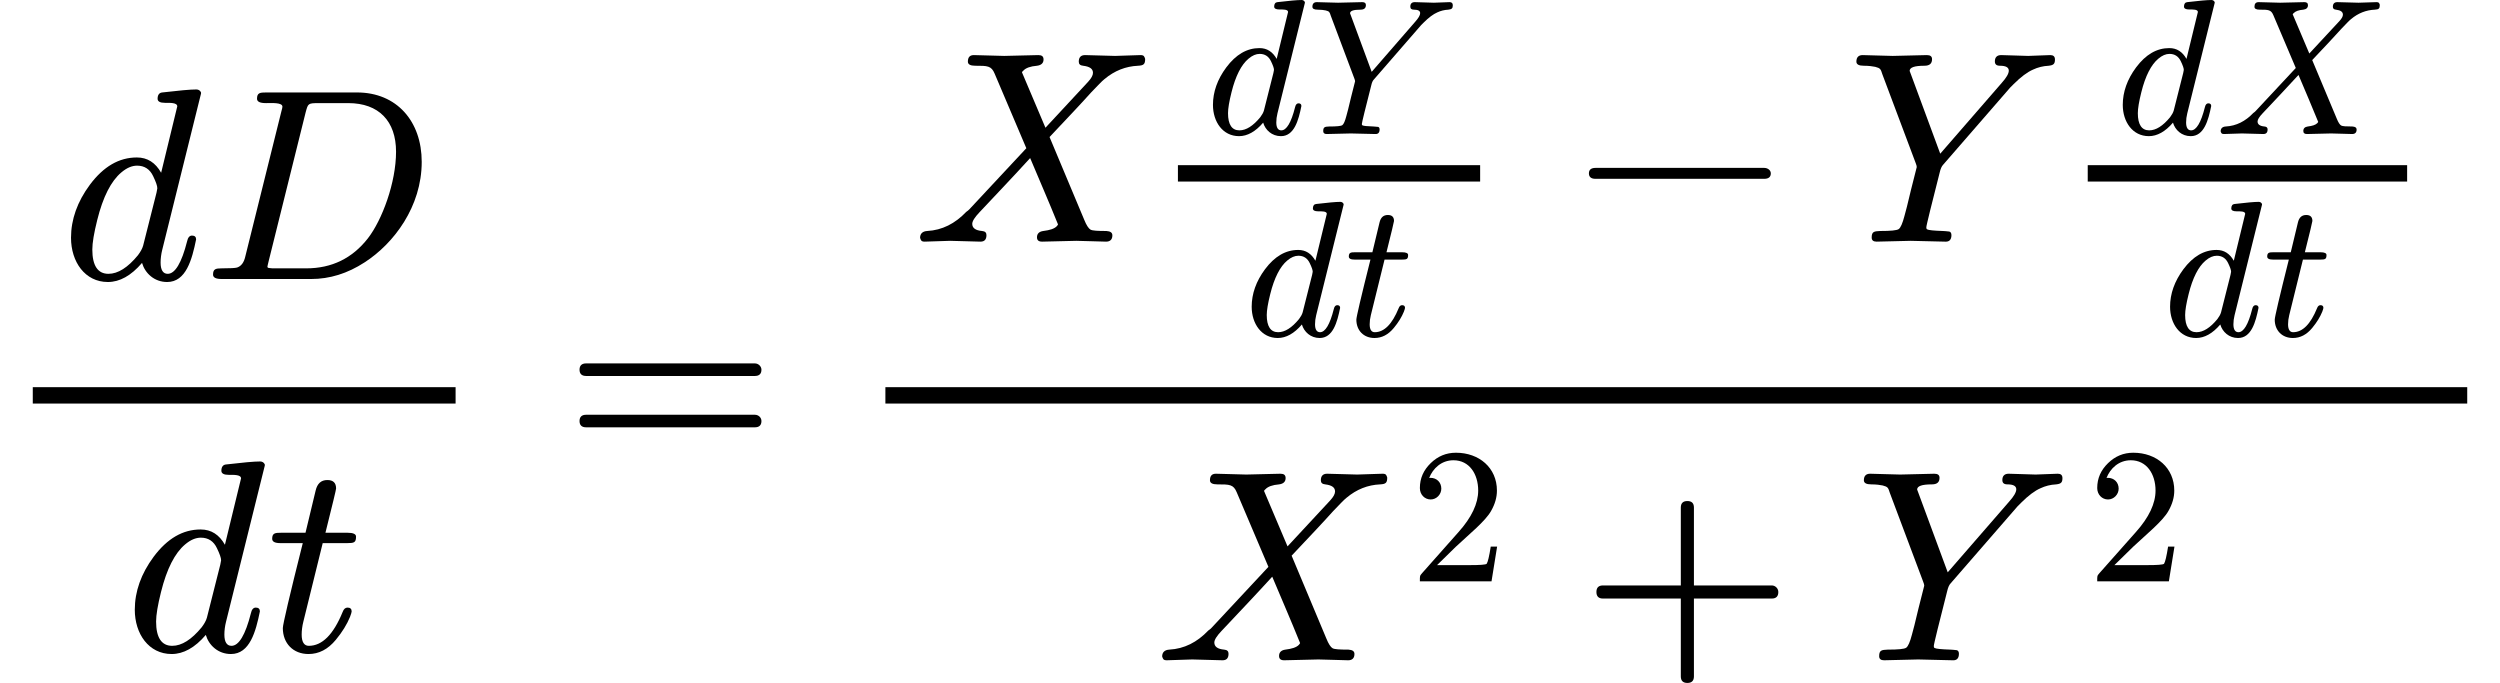 <svg xmlns="http://www.w3.org/2000/svg" xmlns:xlink="http://www.w3.org/1999/xlink" width="165.664px" height="45.256px" viewBox="0 -1697.5 9153 2500.4" style=""><defs><path id="MJX-11-NCM-I-1D451" d="M429 632L370 389C349 426 320 445 281 445C216 445 159 412 109 345C63 283 40 218 40 151C40 63 91-11 175-11C218-11 260 12 300 59C311 21 345-11 392-11C461-11 483 71 498 145C498 154 493 159 483 159C474 159 468 152 465 138C445 59 421 19 394 19C377 19 368 33 368 60C368 75 370 91 374 107L516 679L516 683C513 690 507 694 499 694C476 694 434 690 374 683C363 682 357 674 357 660C357 650 366 645 384 645C403 645 429 646 429 632M341 376C351 355 356 341 356 332C355 328 354 323 353 316L304 122C301 111 294 99 285 87C248 42 212 19 177 19C138 19 118 49 118 108C118 132 124 168 136 216C157 301 187 359 224 390C244 407 263 415 282 415C309 415 329 402 341 376Z"/><path id="MJX-11-NCM-N-2062" d=""/><path id="MJX-11-NCM-I-1D437" d="M567 683L235 683C212 683 201 682 201 660C201 649 212 644 234 644C254 644 294 647 294 631C294 629 293 623 290 613L158 82C153 60 143 47 128 42C121 40 103 39 72 39C50 39 40 37 40 16C40 5 51 0 72 0L399 0C467 0 532 20 595 61C702 130 804 265 804 429C804 577 713 683 567 683M710 466C710 353 659 216 607 149C550 76 475 39 381 39L270 39C259 39 252 39 248 40C242 40 239 42 239 45C239 47 241 54 244 67L379 610C388 643 387 644 429 644L535 644C647 644 710 578 710 466Z"/><path id="MJX-11-NCM-I-1D461" d="M330 419C330 428 320 433 299 433L218 433C244 537 257 591 257 595C257 616 246 626 225 626C202 626 188 613 182 587L145 433L56 433C34 433 23 432 23 411C23 400 33 395 54 395L135 395C86 200 62 97 62 84C62 28 100-11 156-11C194-11 227 6 256 41C280 70 297 98 308 125C312 136 314 142 314 145C314 154 309 159 299 159C291 159 285 154 281 143C247 60 206 19 157 19C140 19 131 33 131 60C131 75 133 91 137 107L208 395L297 395C323 395 330 397 330 419Z"/><path id="MJX-11-NCM-N-3D" d="M698 367L80 367C64 367 56 359 56 344C56 329 64 321 80 321L698 321C714 321 722 329 722 344C722 356 711 367 698 367M698 179L80 179C64 179 56 171 56 156C56 141 64 133 80 133L698 133C714 133 722 141 722 156C722 169 711 179 698 179Z"/><path id="MJX-11-NCM-I-1D44B" d="M834 683C817 683 758 680 741 680C721 680 651 683 631 683C616 683 608 675 608 659C608 650 613 645 624 644C648 641 660 633 660 618C660 609 654 598 642 585L486 417C457 485 429 552 400 620C401 622 402 624 405 626C414 636 431 642 455 644C471 646 479 654 479 667C479 678 473 683 460 683C436 683 359 680 335 680C314 680 245 683 224 683C209 683 202 675 202 659C202 649 211 644 229 644C274 644 288 644 300 615L416 342L208 119C205 116 201 112 196 109C155 66 108 42 53 39C36 38 27 29 27 14C30 5 31 0 44 0C61 0 120 3 137 3C158 3 227 0 248 0C263 0 270 8 270 24C270 33 265 38 254 39C230 41 218 50 218 65C218 75 227 89 244 107C306 173 369 239 430 306C464 225 499 145 532 63C531 61 530 59 527 56C518 47 502 42 478 39C463 37 455 29 455 16C455 5 461 0 474 0L599 3C620 3 690 0 708 0C723 0 731 8 731 23C731 33 724 38 709 39C678 39 658 40 651 44C644 48 636 60 628 80L501 383C569 455 620 509 653 546C677 571 693 588 702 595C739 626 780 642 825 644C846 645 851 650 851 669C848 678 847 683 834 683Z"/><path id="MJX-11-NCM-I-1D44C" d="M664 680C646 680 584 683 565 683C550 683 542 675 542 660C542 649 548 644 561 644C582 644 593 638 593 626C593 615 584 600 567 581L342 322L236 609C233 617 231 622 230 625C230 638 248 644 284 644C303 644 312 652 312 668C312 678 306 683 293 683L168 680C146 680 76 683 58 683C43 683 35 675 35 659C35 649 44 644 62 644C80 644 95 642 104 640C123 635 124 632 130 613L252 288C255 281 256 276 256 273L235 190C223 139 215 107 211 94C204 67 197 51 190 46C183 41 160 39 122 39C100 38 91 37 91 15C91 5 97 0 109 0L234 3L360 0C375-1 383 7 383 24C383 31 380 36 375 37C365 38 357 39 352 39C319 40 299 42 294 45C292 46 291 48 291 52C291 56 296 77 305 114L340 253C343 266 347 276 353 282L598 564L611 577C637 603 661 621 682 630C699 638 718 643 739 644C757 646 762 651 762 667C762 678 756 683 745 683C730 683 679 680 664 680Z"/><path id="MJX-11-NCM-N-2212" d="M698 270L80 270C64 270 56 263 56 250C56 237 64 230 80 230L698 230C714 230 722 237 722 250C722 262 710 270 698 270Z"/><path id="MJX-11-NCM-N-32" d="M237 666C186 666 143 648 106 612C69 576 50 534 50 483C50 449 75 424 106 424C136 424 161 450 161 480C161 513 137 536 105 536C102 536 100 536 98 535C117 584 161 627 224 627C306 627 352 556 352 470C352 403 318 331 250 255L62 43C49 28 50 29 50 0L421 0L450 180L417 180C409 129 402 100 396 91C391 86 361 84 306 84L139 84L236 179C304 243 390 312 419 365C439 400 449 435 449 470C449 588 357 666 237 666Z"/><path id="MJX-11-NCM-N-2B" d="M698 274L413 274L413 559C413 575 405 583 389 583C373 583 365 575 365 559L365 274L80 274C64 274 56 266 56 250C56 234 64 226 80 226L365 226L365-59C365-75 373-83 389-83C405-83 413-75 413-59L413 226L698 226C714 226 722 234 722 250C722 263 711 274 698 274Z"/></defs><g stroke="#000000" fill="#000000" stroke-width="0" transform="scale(1,-1)"><g data-mml-node="math" data-latex="\frac{dD}{dt} = \frac{X \frac{dY}{dt} - Y \frac{dX}{dt}}{X^2 + Y^2}" data-semantic-type="relseq" data-semantic-role="equality" data-semantic-annotation="depth:1" data-semantic-id="45" data-semantic-children="8,44" data-semantic-content="9" data-semantic-attributes="latex:\frac{dD}{dt} = \frac{X \frac{dY}{dt} - Y \frac{dX}{dt}}{X^2 + Y^2}" data-semantic-owns="8 9 44" aria-level="0" data-speech-node="true" data-semantic-structure="(45 (8 (3 0 2 1) (7 4 6 5)) 9 (44 (35 (32 10 31 (19 (14 11 13 12) (18 15 17 16))) 20 (34 21 33 (30 (25 22 24 23) (29 26 28 27)))) (43 (38 36 37) 39 (42 40 41))))"><g data-mml-node="mfrac" data-latex="\frac{dD}{dt}" data-semantic-type="fraction" data-semantic-role="division" data-semantic-annotation="depth:2" data-semantic-id="8" data-semantic-children="3,7" data-semantic-parent="45" data-semantic-attributes="latex:\frac{dD}{dt}" data-semantic-owns="3 7" aria-level="1" data-speech-node="true"><g data-mml-node="mrow" data-latex="dD" data-semantic-type="infixop" data-semantic-role="implicit" data-semantic-annotation="clearspeak:simple;clearspeak:unit;depth:3" data-semantic-id="3" data-semantic-children="0,1" data-semantic-content="2" data-semantic-parent="8" data-semantic-attributes="latex:dD" data-semantic-owns="0 2 1" aria-level="2" data-speech-node="true" transform="translate(220,676)"><g data-mml-node="mi" data-latex="d" data-semantic-type="identifier" data-semantic-role="latinletter" data-semantic-font="italic" data-semantic-annotation="clearspeak:simple;nemeth:number;depth:4" data-semantic-id="0" data-semantic-parent="3" data-semantic-attributes="latex:d" aria-level="3" data-speech-node="true"><use data-c="1D451" xlink:href="#MJX-11-NCM-I-1D451"/></g><g data-mml-node="mo" data-semantic-type="operator" data-semantic-role="multiplication" data-semantic-annotation="depth:4" data-semantic-id="2" data-semantic-parent="3" data-semantic-added="true" data-semantic-operator="infixop,⁢" aria-level="3" data-speech-node="true" transform="translate(520,0)"><use data-c="2062" xlink:href="#MJX-11-NCM-N-2062"/></g><g data-mml-node="mi" data-latex="D" data-semantic-type="identifier" data-semantic-role="latinletter" data-semantic-font="italic" data-semantic-annotation="clearspeak:simple;depth:4" data-semantic-id="1" data-semantic-parent="3" data-semantic-attributes="latex:D" aria-level="3" data-speech-node="true" transform="translate(520,0)"><use data-c="1D437" xlink:href="#MJX-11-NCM-I-1D437"/></g></g><g data-mml-node="mrow" data-latex="dt" data-semantic-type="infixop" data-semantic-role="implicit" data-semantic-annotation="clearspeak:simple;clearspeak:unit;depth:3" data-semantic-id="7" data-semantic-children="4,5" data-semantic-content="6" data-semantic-parent="8" data-semantic-attributes="latex:dt" data-semantic-owns="4 6 5" aria-level="2" data-speech-node="true" transform="translate(453.5,-686)"><g data-mml-node="mi" data-latex="d" data-semantic-type="identifier" data-semantic-role="latinletter" data-semantic-font="italic" data-semantic-annotation="clearspeak:simple;depth:4" data-semantic-id="4" data-semantic-parent="7" data-semantic-attributes="latex:d" aria-level="3" data-speech-node="true"><use data-c="1D451" xlink:href="#MJX-11-NCM-I-1D451"/></g><g data-mml-node="mo" data-semantic-type="operator" data-semantic-role="multiplication" data-semantic-annotation="depth:4" data-semantic-id="6" data-semantic-parent="7" data-semantic-added="true" data-semantic-operator="infixop,⁢" aria-level="3" data-speech-node="true" transform="translate(520,0)"><use data-c="2062" xlink:href="#MJX-11-NCM-N-2062"/></g><g data-mml-node="mi" data-latex="t" data-semantic-type="identifier" data-semantic-role="latinletter" data-semantic-font="italic" data-semantic-annotation="clearspeak:simple;depth:4" data-semantic-id="5" data-semantic-parent="7" data-semantic-attributes="latex:t" aria-level="3" data-speech-node="true" transform="translate(520,0)"><use data-c="1D461" xlink:href="#MJX-11-NCM-I-1D461"/></g></g><rect width="1548" height="60" x="120" y="220"/></g><g data-mml-node="mo" data-latex="=" data-semantic-type="relation" data-semantic-role="equality" data-semantic-annotation="nemeth:number;depth:2" data-semantic-id="9" data-semantic-parent="45" data-semantic-attributes="latex:=" data-semantic-operator="relseq,=" aria-level="1" data-speech-node="true" transform="translate(2065.8,0)"><use data-c="3D" xlink:href="#MJX-11-NCM-N-3D"/></g><g data-mml-node="mfrac" data-latex="\frac{X \frac{dY}{dt} - Y \frac{dX}{dt}}{X^2 + Y^2}" data-semantic-type="fraction" data-semantic-role="division" data-semantic-annotation="depth:2" data-semantic-id="44" data-semantic-children="35,43" data-semantic-parent="45" data-semantic-attributes="latex:\frac{X \frac{dY}{dt} - Y \frac{dX}{dt}}{X^2 + Y^2}" data-semantic-owns="35 43" aria-level="1" data-speech-node="true" transform="translate(3121.6,0)"><g data-mml-node="mrow" data-latex="X \frac{dY}{dt} - Y \frac{dX}{dt}" data-semantic-type="infixop" data-semantic-role="subtraction" data-semantic-annotation="depth:3" data-semantic-id="35" data-semantic-children="32,34" data-semantic-content="20" data-semantic-parent="44" data-semantic-attributes="latex:X \frac{dY}{dt} - Y \frac{dX}{dt}" data-semantic-owns="32 20 34" aria-level="2" data-speech-node="true" transform="translate(220,812.8)"><g data-mml-node="mrow" data-semantic-added="true" data-semantic-type="infixop" data-semantic-role="implicit" data-semantic-annotation="clearspeak:unit;depth:4" data-semantic-id="32" data-semantic-children="10,19" data-semantic-content="31" data-semantic-parent="35" data-semantic-owns="10 31 19" aria-level="3" data-speech-node="true"><g data-mml-node="mi" data-latex="X" data-semantic-type="identifier" data-semantic-role="latinletter" data-semantic-font="italic" data-semantic-annotation="clearspeak:simple;nemeth:number;depth:5" data-semantic-id="10" data-semantic-parent="32" data-semantic-attributes="latex:X" aria-level="4" data-speech-node="true"><use data-c="1D44B" xlink:href="#MJX-11-NCM-I-1D44B"/></g><g data-mml-node="mo" data-semantic-type="operator" data-semantic-role="multiplication" data-semantic-annotation="depth:5" data-semantic-id="31" data-semantic-parent="32" data-semantic-added="true" data-semantic-operator="infixop,⁢" aria-level="4" data-speech-node="true" transform="translate(851,0)"><use data-c="2062" xlink:href="#MJX-11-NCM-N-2062"/></g><g data-mml-node="mfrac" data-latex="\frac{dY}{dt}" data-semantic-type="fraction" data-semantic-role="division" data-semantic-annotation="depth:5" data-semantic-id="19" data-semantic-children="14,18" data-semantic-parent="32" data-semantic-attributes="latex:\frac{dY}{dt}" data-semantic-owns="14 18" aria-level="4" data-speech-node="true" transform="translate(851,0)"><g data-mml-node="mrow" transform="translate(220,394) scale(0.707)" data-latex="dY" data-semantic-type="infixop" data-semantic-role="implicit" data-semantic-annotation="clearspeak:simple;clearspeak:unit;depth:6" data-semantic-id="14" data-semantic-children="11,12" data-semantic-content="13" data-semantic-parent="19" data-semantic-attributes="latex:dY" data-semantic-owns="11 13 12" aria-level="5" data-speech-node="true"><g data-mml-node="mi" data-latex="d" data-semantic-type="identifier" data-semantic-role="latinletter" data-semantic-font="italic" data-semantic-annotation="clearspeak:simple;depth:7" data-semantic-id="11" data-semantic-parent="14" data-semantic-attributes="latex:d" aria-level="6" data-speech-node="true"><use data-c="1D451" xlink:href="#MJX-11-NCM-I-1D451"/></g><g data-mml-node="mo" data-semantic-type="operator" data-semantic-role="multiplication" data-semantic-annotation="depth:7" data-semantic-id="13" data-semantic-parent="14" data-semantic-added="true" data-semantic-operator="infixop,⁢" aria-level="6" data-speech-node="true" transform="translate(520,0)"><use data-c="2062" xlink:href="#MJX-11-NCM-N-2062"/></g><g data-mml-node="mi" data-latex="Y" data-semantic-type="identifier" data-semantic-role="latinletter" data-semantic-font="italic" data-semantic-annotation="clearspeak:simple;depth:7" data-semantic-id="12" data-semantic-parent="14" data-semantic-attributes="latex:Y" aria-level="6" data-speech-node="true" transform="translate(520,0)"><use data-c="1D44C" xlink:href="#MJX-11-NCM-I-1D44C"/></g></g><g data-mml-node="mrow" transform="translate(361.8,-345) scale(0.707)" data-latex="dt" data-semantic-type="infixop" data-semantic-role="implicit" data-semantic-annotation="clearspeak:simple;clearspeak:unit;depth:6" data-semantic-id="18" data-semantic-children="15,16" data-semantic-content="17" data-semantic-parent="19" data-semantic-attributes="latex:dt" data-semantic-owns="15 17 16" aria-level="5" data-speech-node="true"><g data-mml-node="mi" data-latex="d" data-semantic-type="identifier" data-semantic-role="latinletter" data-semantic-font="italic" data-semantic-annotation="clearspeak:simple;depth:7" data-semantic-id="15" data-semantic-parent="18" data-semantic-attributes="latex:d" aria-level="6" data-speech-node="true"><use data-c="1D451" xlink:href="#MJX-11-NCM-I-1D451"/></g><g data-mml-node="mo" data-semantic-type="operator" data-semantic-role="multiplication" data-semantic-annotation="depth:7" data-semantic-id="17" data-semantic-parent="18" data-semantic-added="true" data-semantic-operator="infixop,⁢" aria-level="6" data-speech-node="true" transform="translate(520,0)"><use data-c="2062" xlink:href="#MJX-11-NCM-N-2062"/></g><g data-mml-node="mi" data-latex="t" data-semantic-type="identifier" data-semantic-role="latinletter" data-semantic-font="italic" data-semantic-annotation="clearspeak:simple;depth:7" data-semantic-id="16" data-semantic-parent="18" data-semantic-attributes="latex:t" aria-level="6" data-speech-node="true" transform="translate(520,0)"><use data-c="1D461" xlink:href="#MJX-11-NCM-I-1D461"/></g></g><rect width="1106.5" height="60" x="120" y="220"/></g></g><g data-mml-node="mo" data-latex="-" data-semantic-type="operator" data-semantic-role="subtraction" data-semantic-annotation="depth:4" data-semantic-id="20" data-semantic-parent="35" data-semantic-attributes="latex:-" data-semantic-operator="infixop,−" aria-level="3" data-speech-node="true" transform="translate(2419.7,0)"><use data-c="2212" xlink:href="#MJX-11-NCM-N-2212"/></g><g data-mml-node="mrow" data-semantic-added="true" data-semantic-type="infixop" data-semantic-role="implicit" data-semantic-annotation="clearspeak:unit;depth:4" data-semantic-id="34" data-semantic-children="21,30" data-semantic-content="33" data-semantic-parent="35" data-semantic-owns="21 33 30" aria-level="3" data-speech-node="true" transform="translate(3420,0)"><g data-mml-node="mi" data-latex="Y" data-semantic-type="identifier" data-semantic-role="latinletter" data-semantic-font="italic" data-semantic-annotation="clearspeak:simple;depth:5" data-semantic-id="21" data-semantic-parent="34" data-semantic-attributes="latex:Y" aria-level="4" data-speech-node="true"><use data-c="1D44C" xlink:href="#MJX-11-NCM-I-1D44C"/></g><g data-mml-node="mo" data-semantic-type="operator" data-semantic-role="multiplication" data-semantic-annotation="depth:5" data-semantic-id="33" data-semantic-parent="34" data-semantic-added="true" data-semantic-operator="infixop,⁢" aria-level="4" data-speech-node="true" transform="translate(762,0)"><use data-c="2062" xlink:href="#MJX-11-NCM-N-2062"/></g><g data-mml-node="mfrac" data-latex="\frac{dX}{dt}" data-semantic-type="fraction" data-semantic-role="division" data-semantic-annotation="depth:5" data-semantic-id="30" data-semantic-children="25,29" data-semantic-parent="34" data-semantic-attributes="latex:\frac{dX}{dt}" data-semantic-owns="25 29" aria-level="4" data-speech-node="true" transform="translate(762,0)"><g data-mml-node="mrow" transform="translate(220,394) scale(0.707)" data-latex="dX" data-semantic-type="infixop" data-semantic-role="implicit" data-semantic-annotation="clearspeak:simple;clearspeak:unit;depth:6" data-semantic-id="25" data-semantic-children="22,23" data-semantic-content="24" data-semantic-parent="30" data-semantic-attributes="latex:dX" data-semantic-owns="22 24 23" aria-level="5" data-speech-node="true"><g data-mml-node="mi" data-latex="d" data-semantic-type="identifier" data-semantic-role="latinletter" data-semantic-font="italic" data-semantic-annotation="clearspeak:simple;depth:7" data-semantic-id="22" data-semantic-parent="25" data-semantic-attributes="latex:d" aria-level="6" data-speech-node="true"><use data-c="1D451" xlink:href="#MJX-11-NCM-I-1D451"/></g><g data-mml-node="mo" data-semantic-type="operator" data-semantic-role="multiplication" data-semantic-annotation="depth:7" data-semantic-id="24" data-semantic-parent="25" data-semantic-added="true" data-semantic-operator="infixop,⁢" aria-level="6" data-speech-node="true" transform="translate(520,0)"><use data-c="2062" xlink:href="#MJX-11-NCM-N-2062"/></g><g data-mml-node="mi" data-latex="X" data-semantic-type="identifier" data-semantic-role="latinletter" data-semantic-font="italic" data-semantic-annotation="clearspeak:simple;depth:7" data-semantic-id="23" data-semantic-parent="25" data-semantic-attributes="latex:X" aria-level="6" data-speech-node="true" transform="translate(520,0)"><use data-c="1D44B" xlink:href="#MJX-11-NCM-I-1D44B"/></g></g><g data-mml-node="mrow" transform="translate(393.2,-345) scale(0.707)" data-latex="dt" data-semantic-type="infixop" data-semantic-role="implicit" data-semantic-annotation="clearspeak:simple;clearspeak:unit;depth:6" data-semantic-id="29" data-semantic-children="26,27" data-semantic-content="28" data-semantic-parent="30" data-semantic-attributes="latex:dt" data-semantic-owns="26 28 27" aria-level="5" data-speech-node="true"><g data-mml-node="mi" data-latex="d" data-semantic-type="identifier" data-semantic-role="latinletter" data-semantic-font="italic" data-semantic-annotation="clearspeak:simple;depth:7" data-semantic-id="26" data-semantic-parent="29" data-semantic-attributes="latex:d" aria-level="6" data-speech-node="true"><use data-c="1D451" xlink:href="#MJX-11-NCM-I-1D451"/></g><g data-mml-node="mo" data-semantic-type="operator" data-semantic-role="multiplication" data-semantic-annotation="depth:7" data-semantic-id="28" data-semantic-parent="29" data-semantic-added="true" data-semantic-operator="infixop,⁢" aria-level="6" data-speech-node="true" transform="translate(520,0)"><use data-c="2062" xlink:href="#MJX-11-NCM-N-2062"/></g><g data-mml-node="mi" data-latex="t" data-semantic-type="identifier" data-semantic-role="latinletter" data-semantic-font="italic" data-semantic-annotation="clearspeak:simple;depth:7" data-semantic-id="27" data-semantic-parent="29" data-semantic-attributes="latex:t" aria-level="6" data-speech-node="true" transform="translate(520,0)"><use data-c="1D461" xlink:href="#MJX-11-NCM-I-1D461"/></g></g><rect width="1169.4" height="60" x="120" y="220"/></g></g></g><g data-mml-node="mrow" data-latex="X^2  + Y^2 " data-semantic-type="infixop" data-semantic-role="addition" data-semantic-annotation="depth:3" data-semantic-id="43" data-semantic-children="38,42" data-semantic-content="39" data-semantic-parent="44" data-semantic-attributes="latex:X^2  + Y^2 " data-semantic-owns="38 39 42" aria-level="2" data-speech-node="true" transform="translate(1106.3,-719.9)"><g data-mml-node="msup" data-latex="X^2" data-semantic-type="superscript" data-semantic-role="latinletter" data-semantic-annotation="depth:4" data-semantic-id="38" data-semantic-children="36,37" data-semantic-parent="43" data-semantic-attributes="latex:X^2" data-semantic-owns="36 37" aria-level="3" data-speech-node="true"><g data-mml-node="mi" data-latex="X" data-semantic-type="identifier" data-semantic-role="latinletter" data-semantic-font="italic" data-semantic-annotation="clearspeak:simple;depth:5" data-semantic-id="36" data-semantic-parent="38" data-semantic-attributes="latex:X" aria-level="4" data-speech-node="true"><use data-c="1D44B" xlink:href="#MJX-11-NCM-I-1D44B"/></g><g data-mml-node="mn" transform="translate(935.2,289) scale(0.707)" data-latex="2" data-semantic-type="number" data-semantic-role="integer" data-semantic-font="normal" data-semantic-annotation="clearspeak:simple;depth:5" data-semantic-id="37" data-semantic-parent="38" data-semantic-attributes="latex:2" aria-level="4" data-speech-node="true"><use data-c="32" xlink:href="#MJX-11-NCM-N-32"/></g></g><g data-mml-node="mo" data-latex="+" data-semantic-type="operator" data-semantic-role="addition" data-semantic-annotation="depth:4" data-semantic-id="39" data-semantic-parent="43" data-semantic-attributes="latex:+" data-semantic-operator="infixop,+" aria-level="3" data-speech-node="true" transform="translate(1560.9,0)"><use data-c="2B" xlink:href="#MJX-11-NCM-N-2B"/></g><g data-mml-node="msup" data-latex="Y^2" data-semantic-type="superscript" data-semantic-role="latinletter" data-semantic-annotation="depth:4" data-semantic-id="42" data-semantic-children="40,41" data-semantic-parent="43" data-semantic-attributes="latex:Y^2" data-semantic-owns="40 41" aria-level="3" data-speech-node="true" transform="translate(2561.1,0)"><g data-mml-node="mi" data-latex="Y" data-semantic-type="identifier" data-semantic-role="latinletter" data-semantic-font="italic" data-semantic-annotation="clearspeak:simple;depth:5" data-semantic-id="40" data-semantic-parent="42" data-semantic-attributes="latex:Y" aria-level="4" data-speech-node="true"><use data-c="1D44C" xlink:href="#MJX-11-NCM-I-1D44C"/></g><g data-mml-node="mn" transform="translate(854,289) scale(0.707)" data-latex="2" data-semantic-type="number" data-semantic-role="integer" data-semantic-font="normal" data-semantic-annotation="clearspeak:simple;depth:5" data-semantic-id="41" data-semantic-parent="42" data-semantic-attributes="latex:2" aria-level="4" data-speech-node="true"><use data-c="32" xlink:href="#MJX-11-NCM-N-32"/></g></g></g><rect width="5791.4" height="60" x="120" y="220"/></g></g></g></svg>